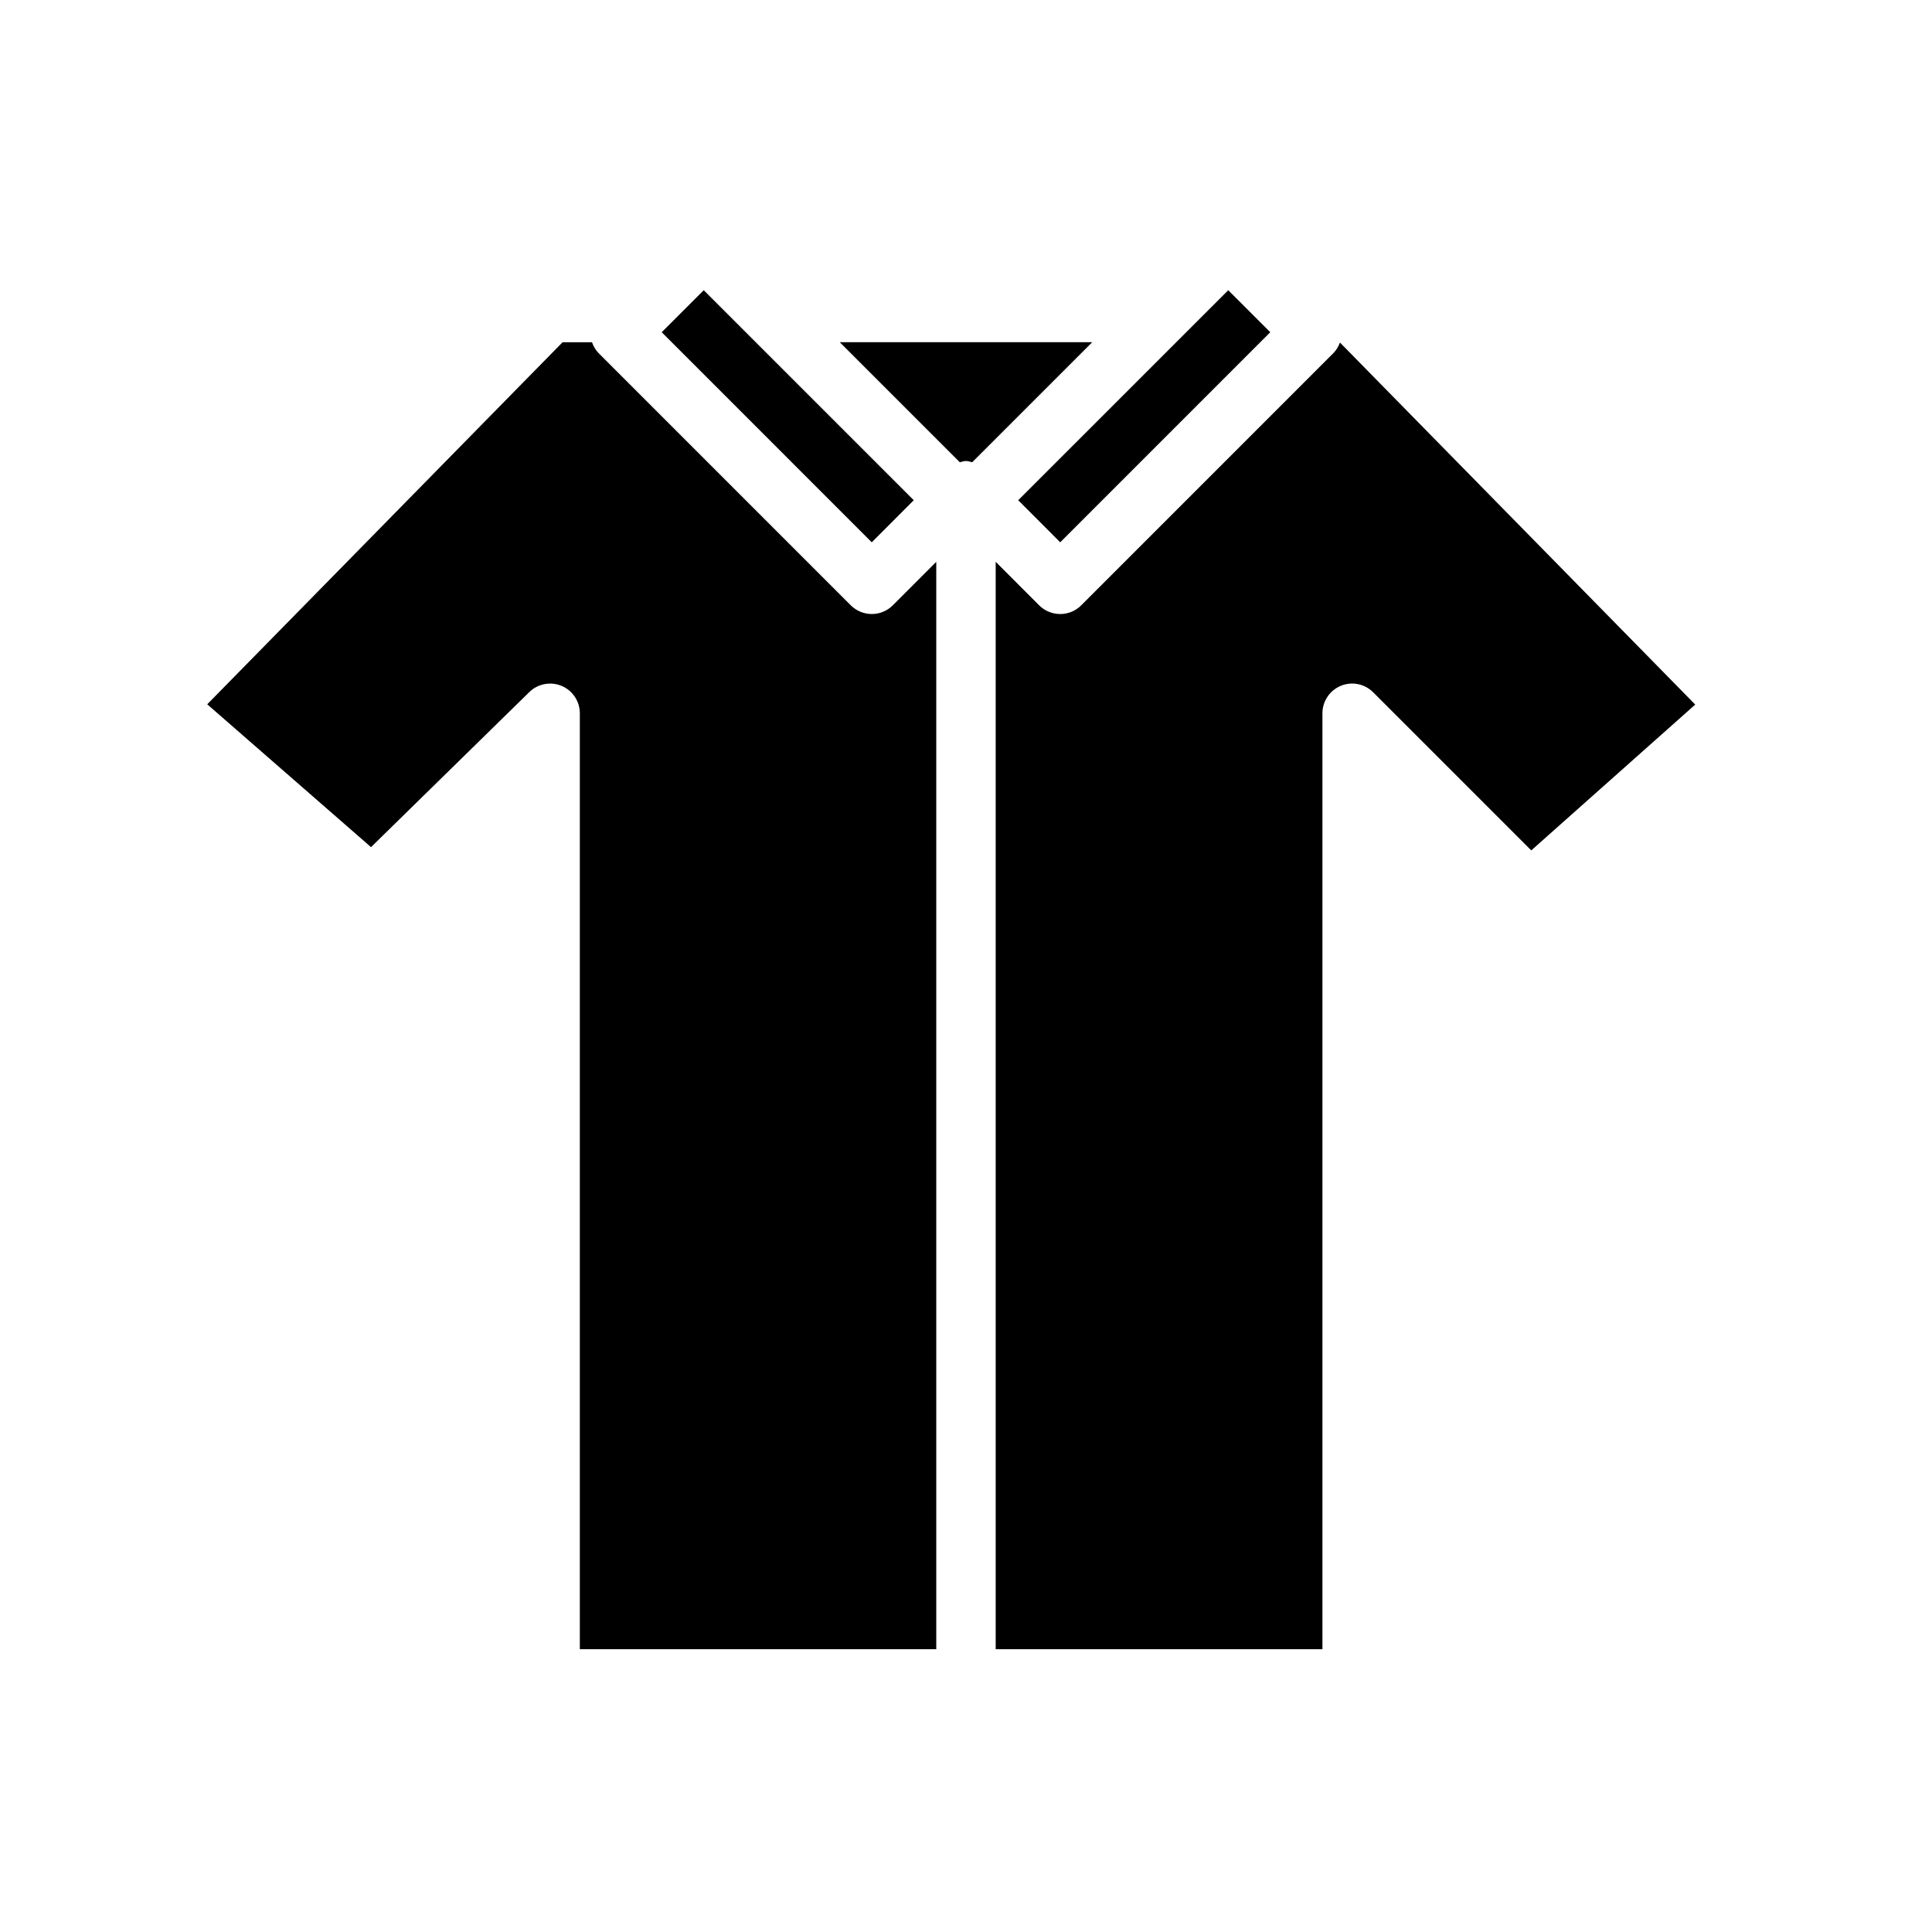 <?xml version="1.0" encoding="UTF-8"?>
<!-- Uploaded to: ICON Repo, www.svgrepo.com, Generator: ICON Repo Mixer Tools -->
<svg fill="#000000" width="800px" height="800px" version="1.1" viewBox="144 144 512 512" xmlns="http://www.w3.org/2000/svg">
 <path d="m469.5 220.91 11.133 11.133-55.664 55.672-11.133-11.148zm-36.047 13.777-31.82 31.82c-0.539-0.129-1.051-0.332-1.633-0.332s-1.094 0.203-1.637 0.332l-31.82-31.82zm-102.96-13.777 55.664 55.656-11.133 11.148-55.664-55.672zm-37.652 104.86c-2.914-1.211-6.297-0.59-8.559 1.629l-41.957 41.102-43.406-37.855 94.176-95.953h7.785c0.379 1.062 0.945 2.07 1.793 2.922l66.793 66.801c1.48 1.48 3.481 2.305 5.566 2.305 2.094 0 4.094-0.828 5.574-2.305l11.516-11.527v288.17h-94.461v-248.03c0-3.164-1.898-6.023-4.82-7.258zm256.96 43.594-41.902-41.902c-2.25-2.25-5.629-2.938-8.582-1.707-2.938 1.219-4.859 4.094-4.859 7.273v248.03h-86.59v-288.17l11.523 11.531c1.48 1.48 3.481 2.305 5.574 2.305 2.086 0 4.094-0.828 5.566-2.305l66.793-66.801c0.828-0.828 1.395-1.812 1.777-2.844l94.156 95.945z"/>
</svg>